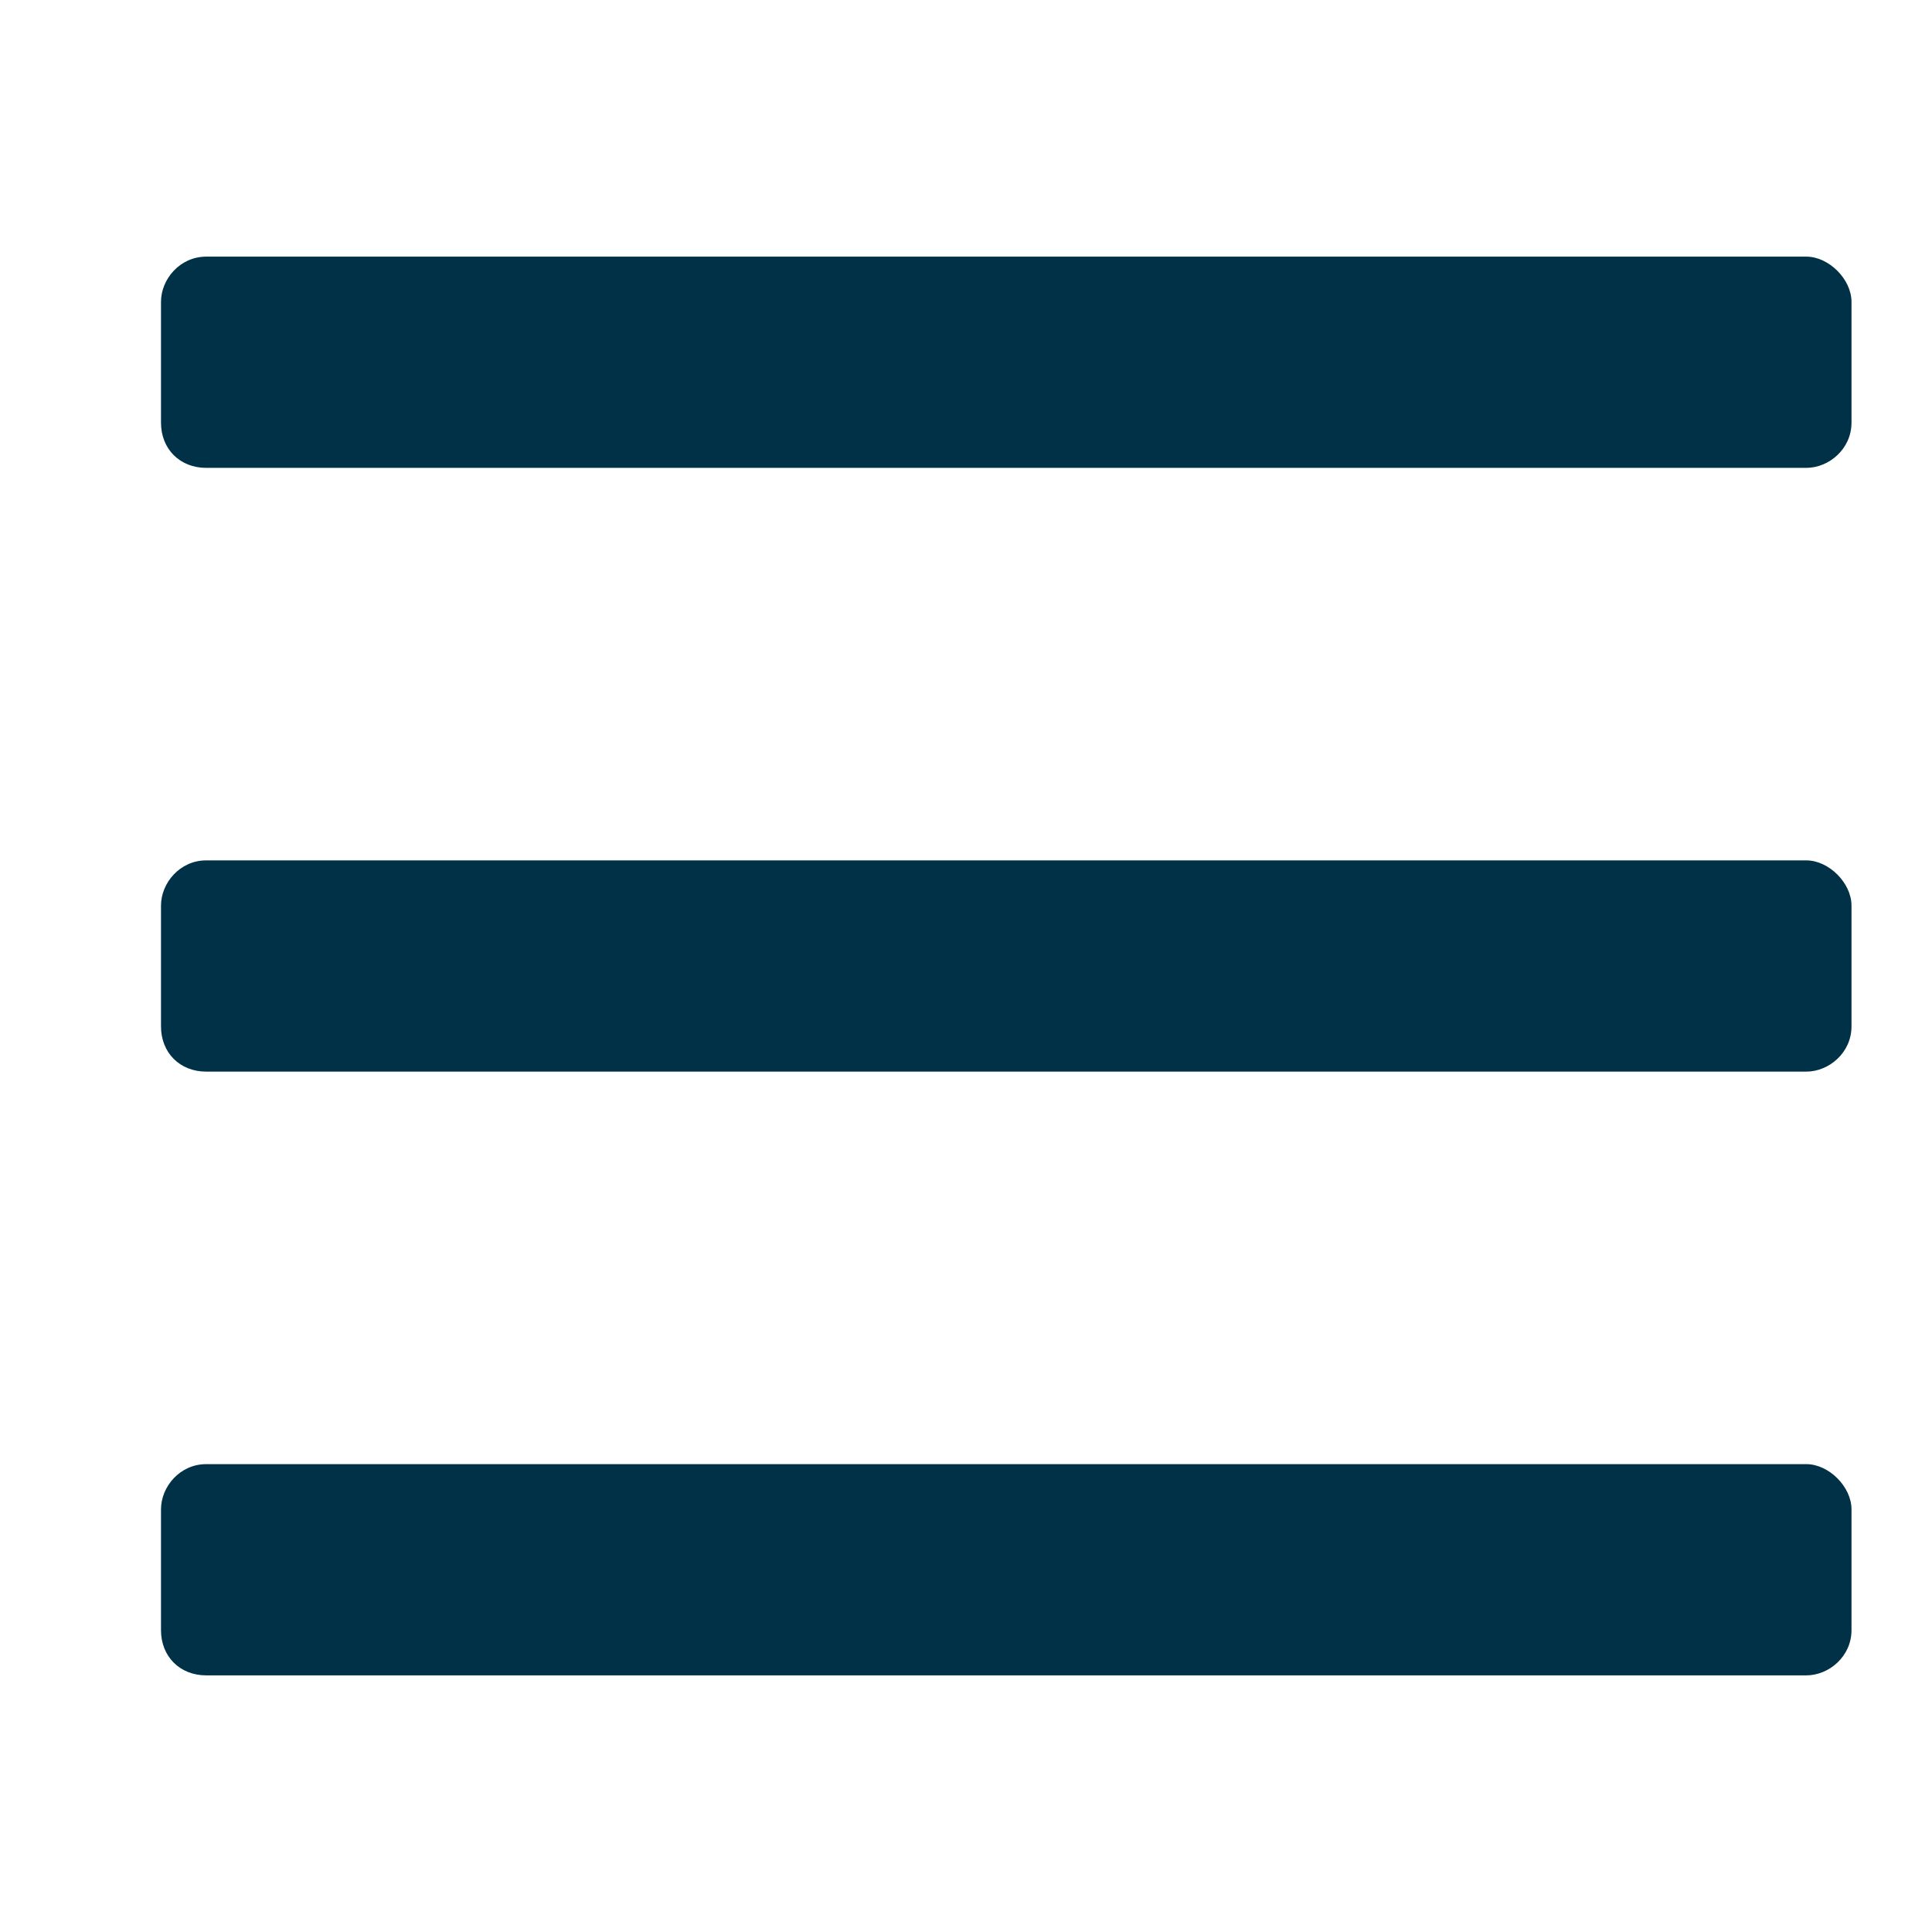 <svg width="24" height="24" viewBox="0 0 24 24" fill="none" xmlns="http://www.w3.org/2000/svg">
<path d="M22.438 5.812C22.719 5.812 23 5.578 23 5.25V3.75C23 3.469 22.719 3.188 22.438 3.188H2.562C2.234 3.188 2 3.469 2 3.75V5.25C2 5.578 2.234 5.812 2.562 5.812H22.438ZM22.438 13.312C22.719 13.312 23 13.078 23 12.75V11.25C23 10.969 22.719 10.688 22.438 10.688H2.562C2.234 10.688 2 10.969 2 11.25V12.75C2 13.078 2.234 13.312 2.562 13.312H22.438ZM22.438 20.812C22.719 20.812 23 20.578 23 20.25V18.75C23 18.469 22.719 18.188 22.438 18.188H2.562C2.234 18.188 2 18.469 2 18.75V20.25C2 20.578 2.234 20.812 2.562 20.812H22.438Z" fill="#003146"/>
</svg>
